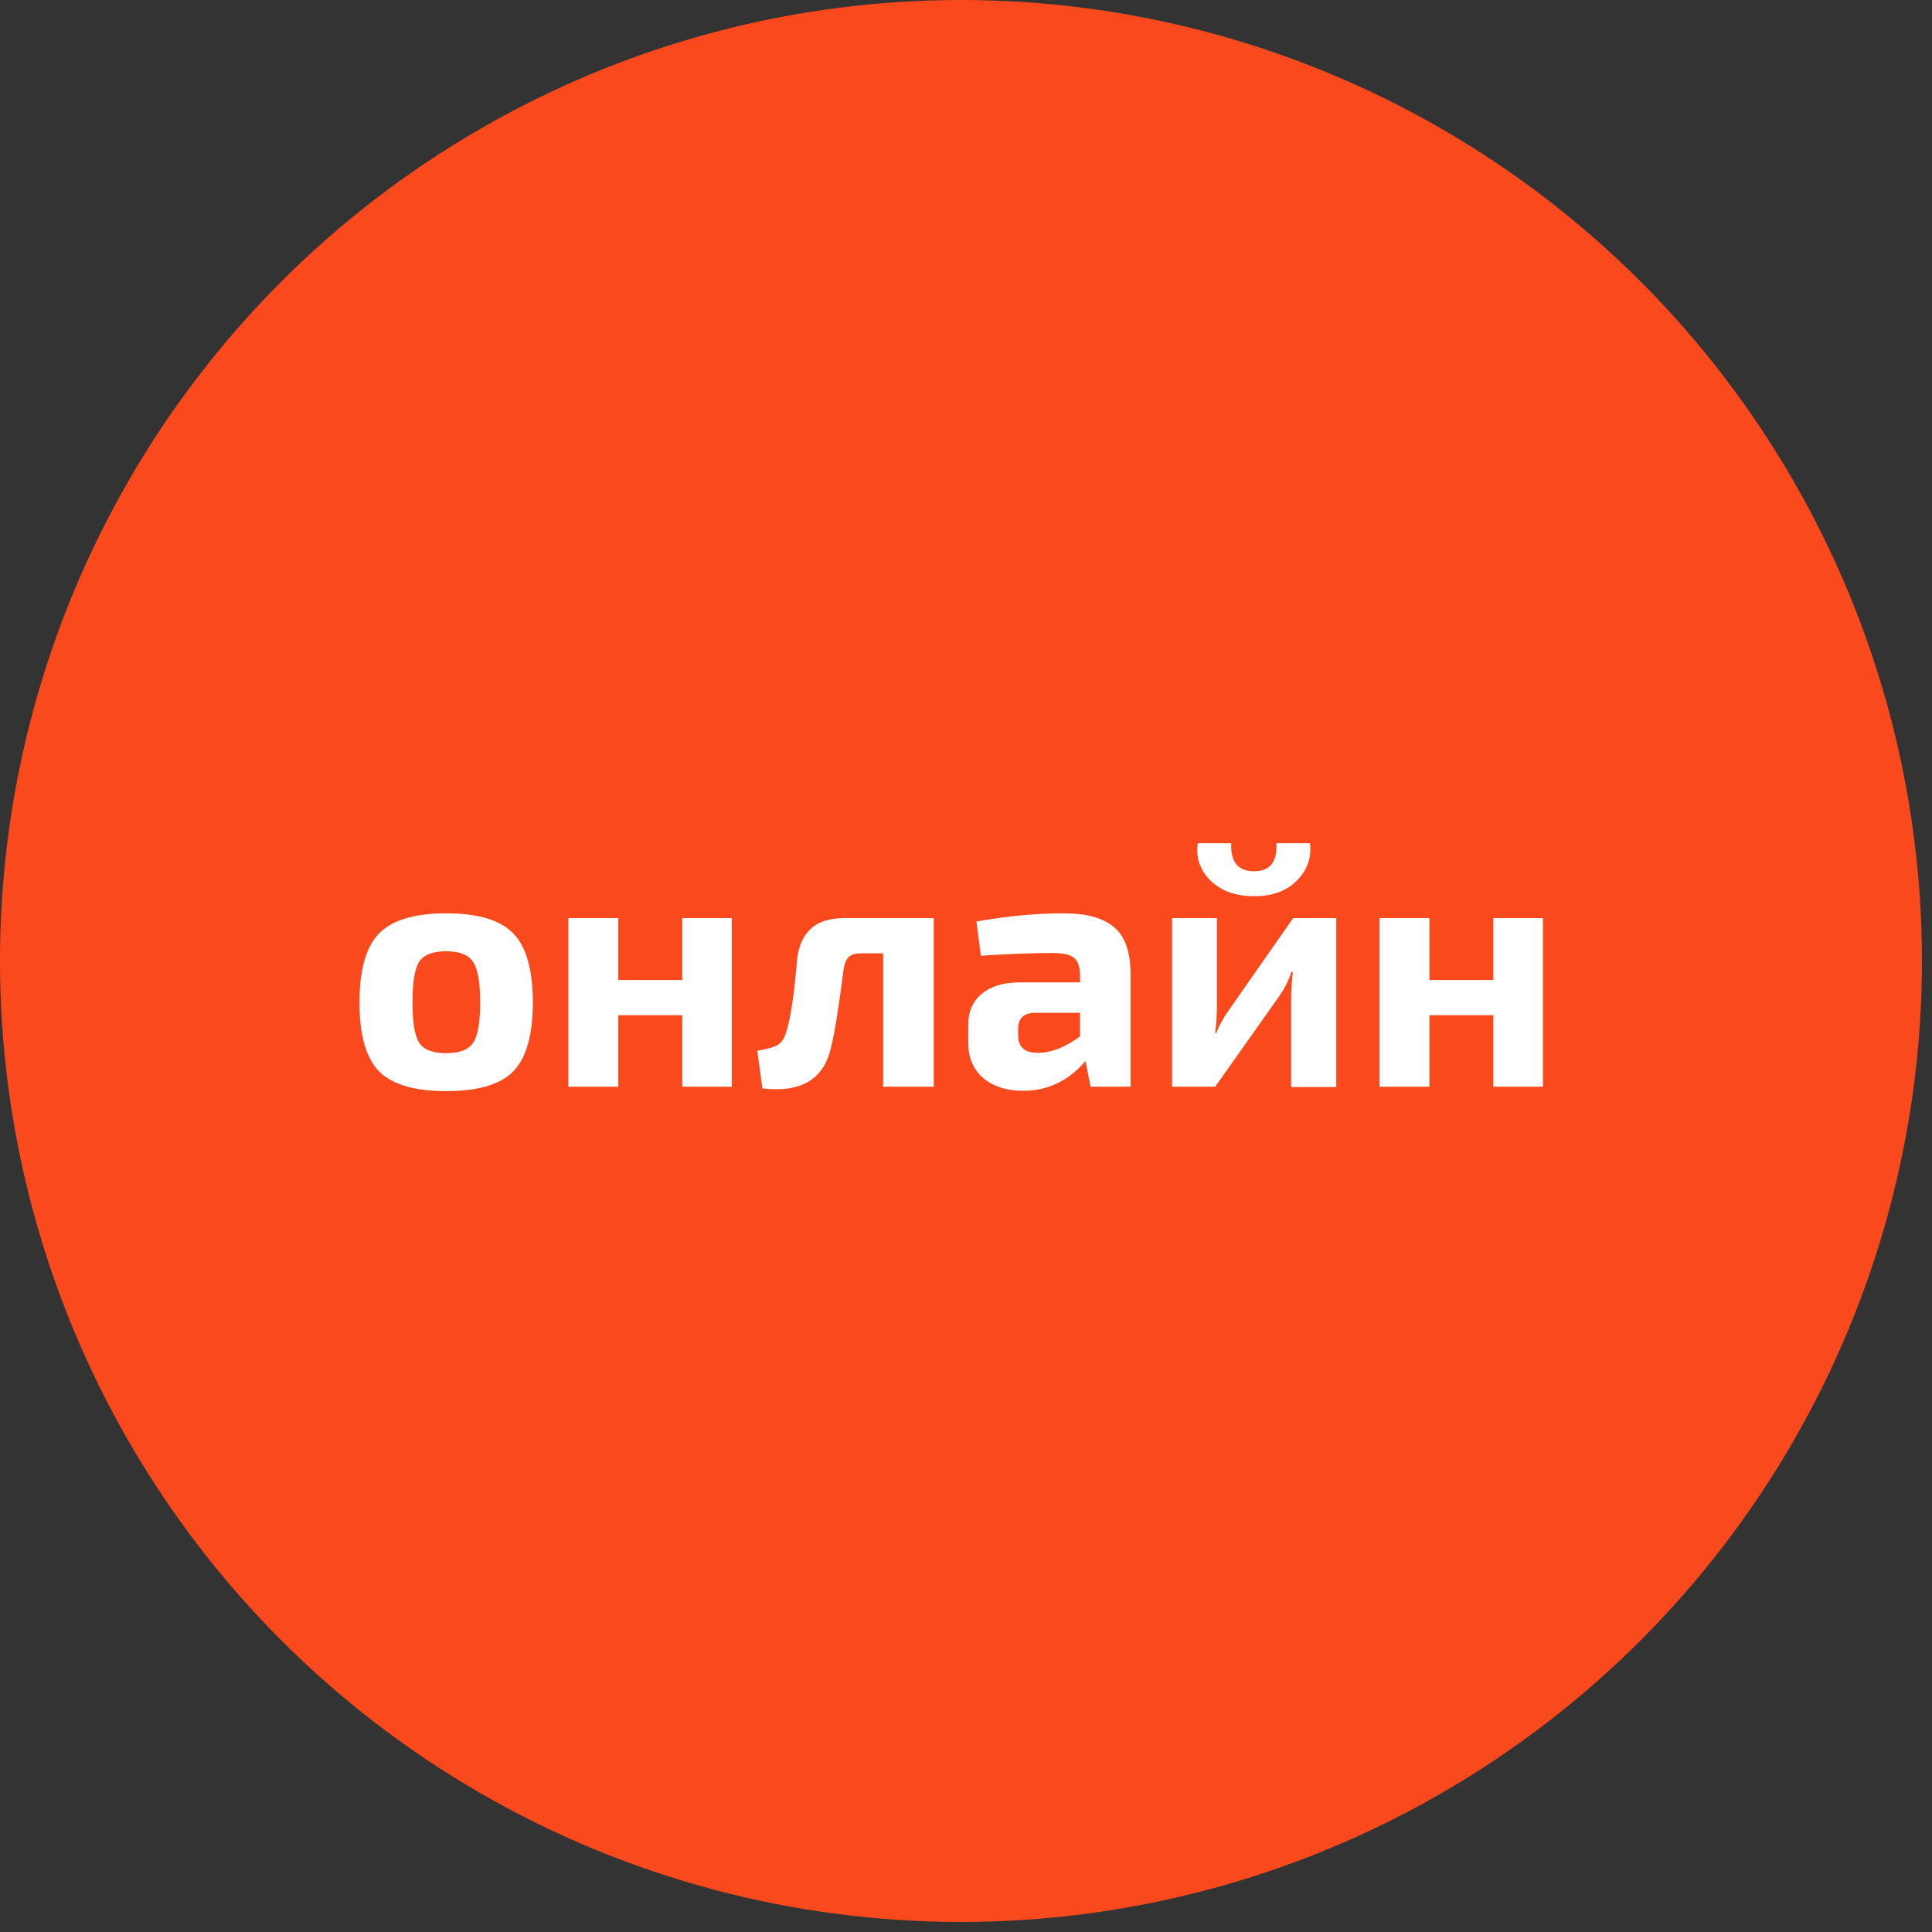 <?xml version="1.0" encoding="UTF-8"?> <svg xmlns="http://www.w3.org/2000/svg" width="113" height="113" viewBox="0 0 113 113" fill="none"><rect x="0" y="0" width="113" height="113" fill="#333333" stroke="none"/> <circle cx="56.206" cy="56.206" r="56.206" fill="#FA4A1D"></circle> <path d="M22.166 54.599C22.939 53.812 24.253 53.419 26.106 53.419C27.959 53.419 29.266 53.812 30.026 54.599C30.786 55.386 31.166 56.733 31.166 58.639C31.166 60.532 30.786 61.873 30.026 62.659C29.266 63.432 27.959 63.819 26.106 63.819C24.253 63.819 22.939 63.432 22.166 62.659C21.406 61.873 21.026 60.532 21.026 58.639C21.026 56.733 21.406 55.386 22.166 54.599ZM26.106 55.639C25.319 55.639 24.793 55.839 24.526 56.239C24.259 56.639 24.126 57.439 24.126 58.639C24.126 59.812 24.259 60.599 24.526 60.999C24.793 61.399 25.319 61.599 26.106 61.599C26.879 61.599 27.399 61.399 27.666 60.999C27.946 60.599 28.086 59.812 28.086 58.639C28.086 57.453 27.946 56.659 27.666 56.259C27.399 55.846 26.879 55.639 26.106 55.639ZM42.803 53.699V63.559H39.903V59.379H36.163V63.559H33.243V53.699H36.163V57.319H39.903V53.699H42.803ZM54.614 53.699V63.559H51.654V55.759H50.374C50.04 55.759 49.794 55.833 49.634 55.979C49.487 56.126 49.387 56.379 49.334 56.739C49.054 58.953 48.814 60.446 48.614 61.219C48.214 63.112 46.874 63.926 44.594 63.659L44.294 61.459C44.84 61.366 45.227 61.259 45.454 61.139C45.694 61.006 45.867 60.759 45.974 60.399C46.227 59.653 46.44 58.252 46.614 56.199C46.774 54.532 47.687 53.699 49.354 53.699H54.614ZM57.37 55.899L57.11 53.899C58.883 53.579 60.59 53.419 62.23 53.419C63.563 53.419 64.543 53.693 65.17 54.239C65.81 54.773 66.13 55.706 66.13 57.039V63.559H63.79L63.49 62.059C62.504 63.219 61.283 63.799 59.83 63.799C58.883 63.799 58.11 63.553 57.51 63.059C56.923 62.553 56.63 61.852 56.63 60.959V59.959C56.63 59.172 56.897 58.559 57.43 58.119C57.964 57.679 58.703 57.459 59.65 57.459H63.17V57.019C63.157 56.526 63.037 56.193 62.81 56.019C62.597 55.833 62.177 55.739 61.55 55.739C60.47 55.739 59.077 55.792 57.37 55.899ZM59.55 60.179V60.559C59.55 61.239 59.93 61.579 60.69 61.579C61.477 61.579 62.303 61.259 63.17 60.619V59.239H60.51C59.87 59.252 59.55 59.566 59.55 60.179ZM74.656 49.319H76.616C76.723 50.159 76.469 50.886 75.856 51.499C75.256 52.112 74.423 52.419 73.356 52.419C72.276 52.419 71.423 52.112 70.796 51.499C70.183 50.886 69.936 50.159 70.056 49.319H72.016C71.963 50.413 72.409 50.959 73.356 50.959C74.276 50.959 74.709 50.413 74.656 49.319ZM78.156 63.579H75.516V58.419C75.516 58.032 75.549 57.506 75.616 56.839H75.536C75.389 57.319 75.143 57.806 74.796 58.299L71.076 63.559H68.556V53.699H71.176V58.959C71.176 59.333 71.143 59.819 71.076 60.419H71.136C71.309 59.979 71.556 59.532 71.876 59.079L75.636 53.699H78.156V63.579ZM90.245 53.699V63.559H87.345V59.379H83.605V63.559H80.685V53.699H83.605V57.319H87.345V53.699H90.245Z" fill="white"></path> </svg> 